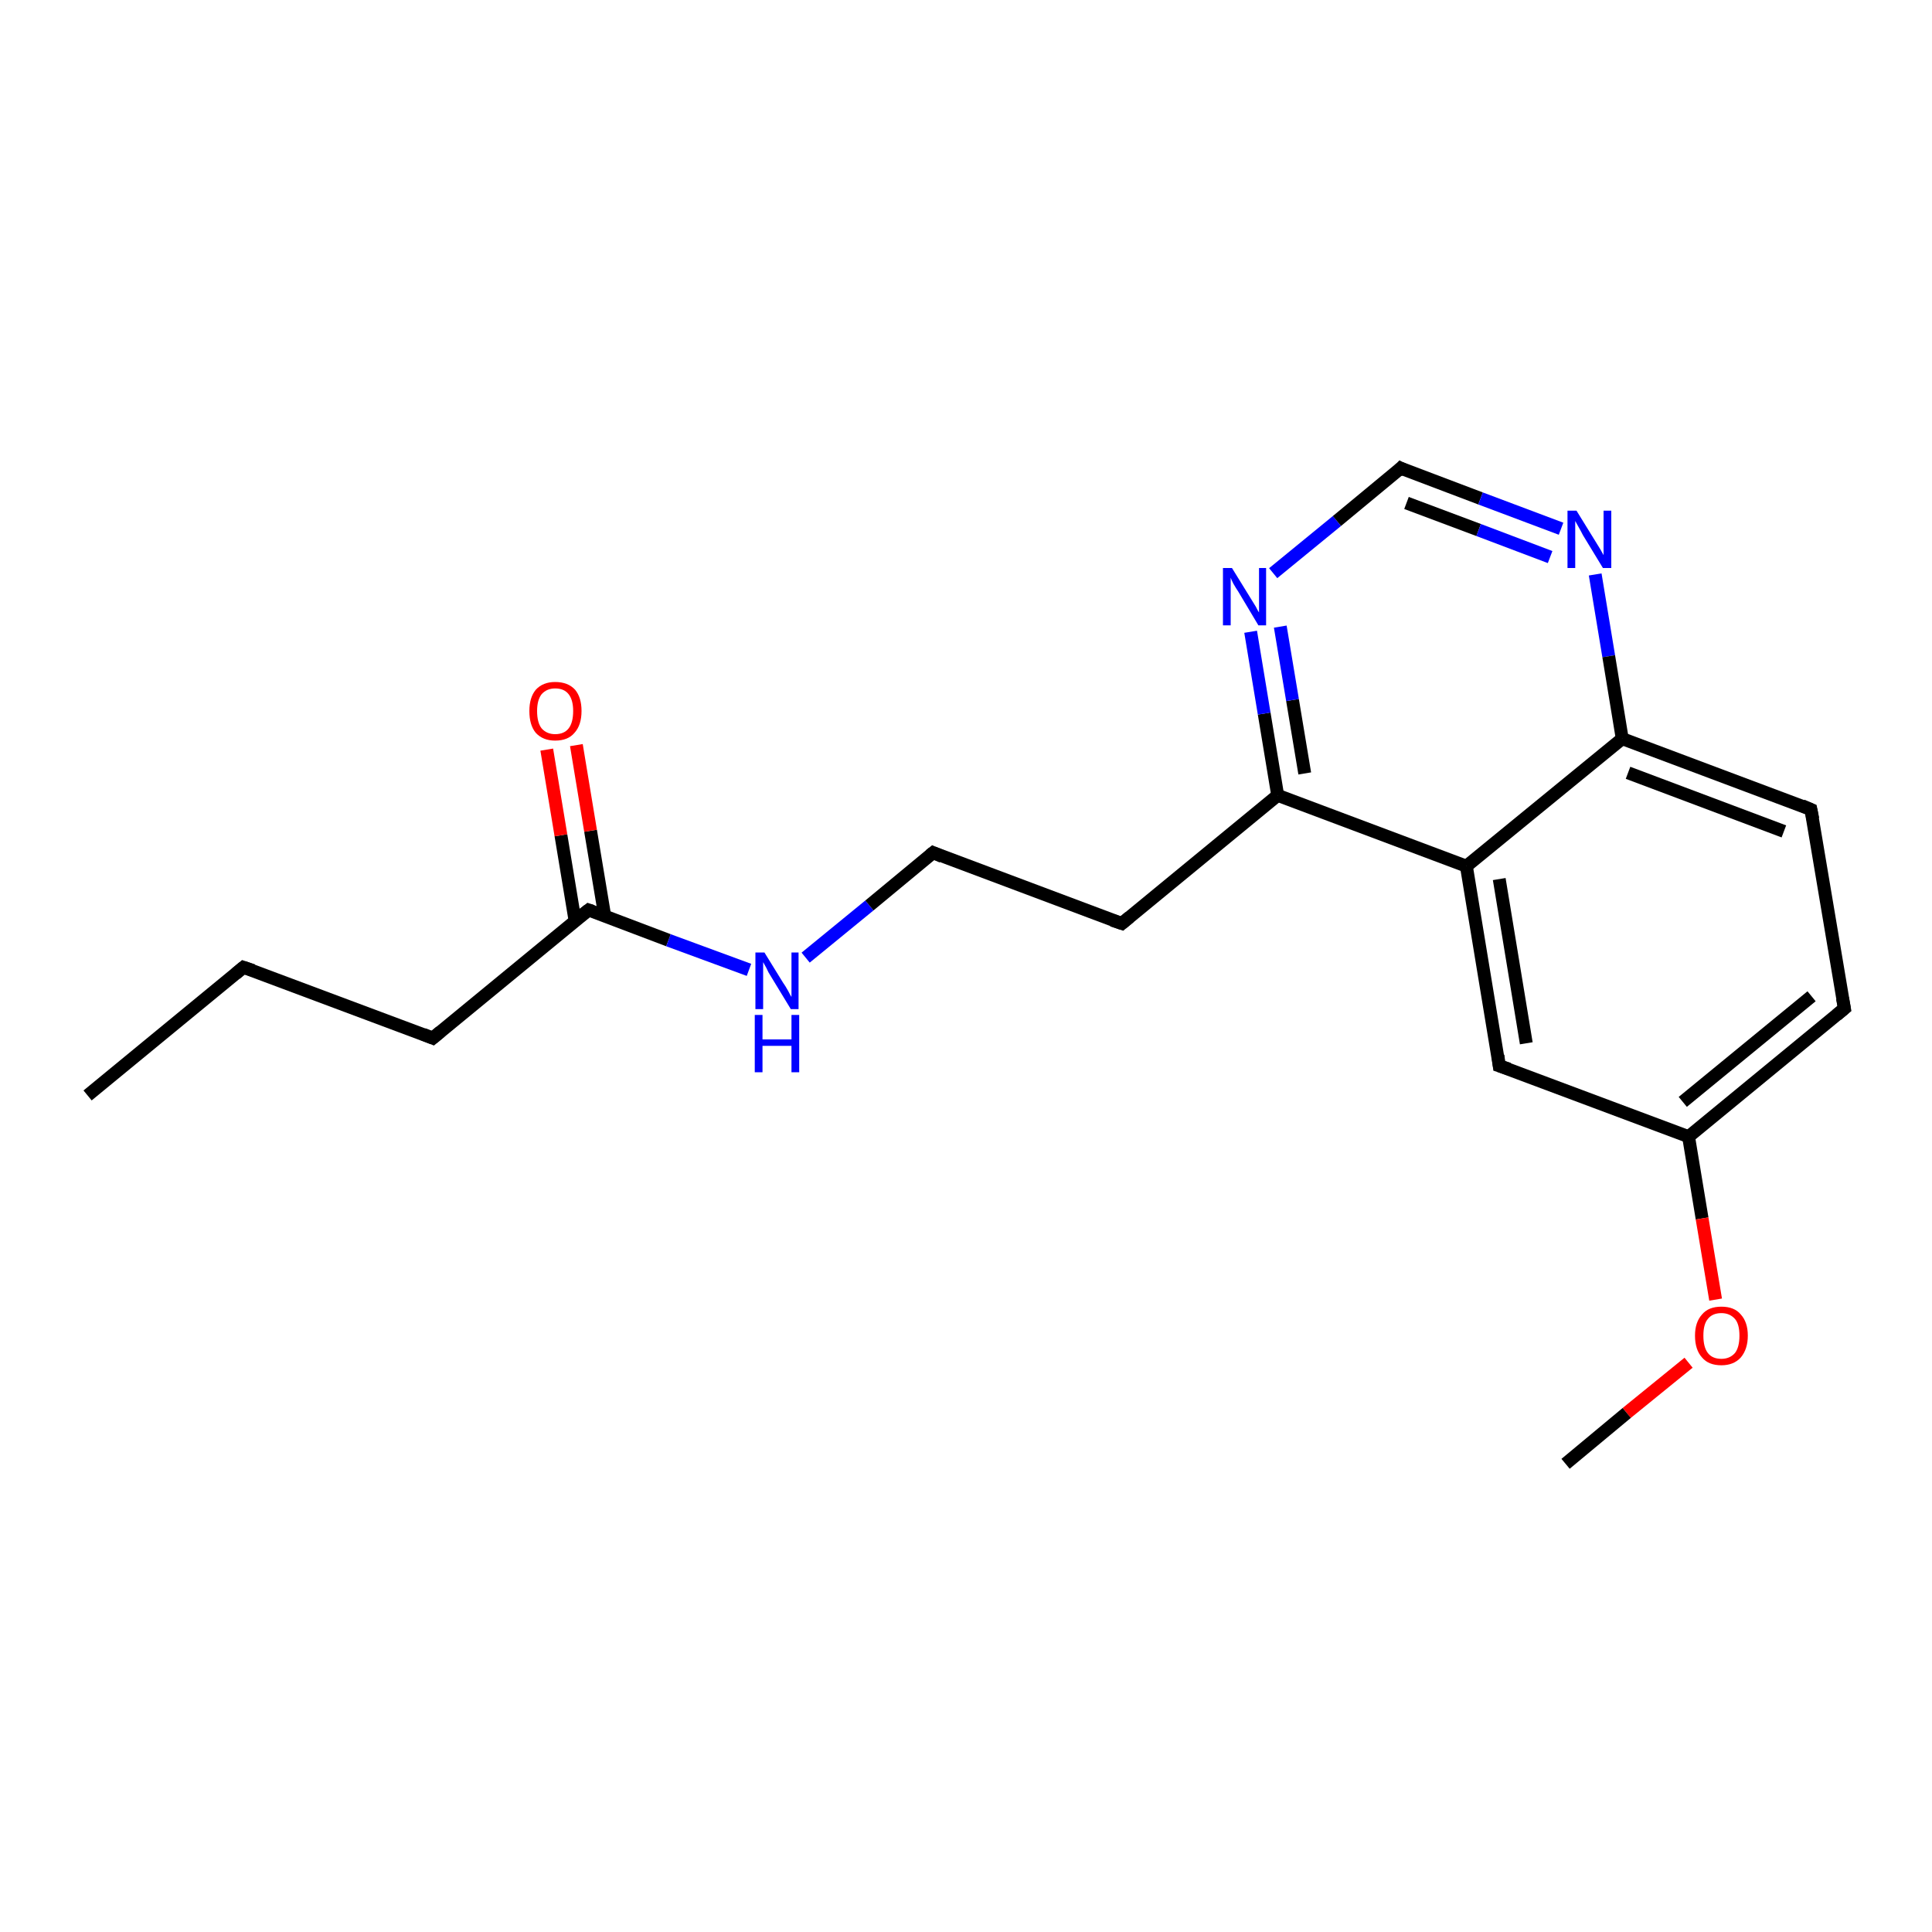 <?xml version='1.0' encoding='iso-8859-1'?>
<svg version='1.1' baseProfile='full'
              xmlns='http://www.w3.org/2000/svg'
                      xmlns:rdkit='http://www.rdkit.org/xml'
                      xmlns:xlink='http://www.w3.org/1999/xlink'
                  xml:space='preserve'
width='300px' height='300px' viewBox='0 0 300 300'>
<!-- END OF HEADER -->
<rect style='opacity:1.0;fill:#FFFFFF;stroke:none' width='300.0' height='300.0' x='0.0' y='0.0'> </rect>
<path class='bond-0 atom-0 atom-1' d='M 13.6,170.1 L 37.8,150.2' style='fill:none;fill-rule:evenodd;stroke:#000000;stroke-width:2.0px;stroke-linecap:butt;stroke-linejoin:miter;stroke-opacity:1' />
<path class='bond-1 atom-1 atom-2' d='M 37.8,150.2 L 67.2,161.2' style='fill:none;fill-rule:evenodd;stroke:#000000;stroke-width:2.0px;stroke-linecap:butt;stroke-linejoin:miter;stroke-opacity:1' />
<path class='bond-2 atom-2 atom-3' d='M 67.2,161.2 L 91.4,141.3' style='fill:none;fill-rule:evenodd;stroke:#000000;stroke-width:2.0px;stroke-linecap:butt;stroke-linejoin:miter;stroke-opacity:1' />
<path class='bond-3 atom-3 atom-4' d='M 93.9,142.2 L 91.7,129.0' style='fill:none;fill-rule:evenodd;stroke:#000000;stroke-width:2.0px;stroke-linecap:butt;stroke-linejoin:miter;stroke-opacity:1' />
<path class='bond-3 atom-3 atom-4' d='M 91.7,129.0 L 89.5,115.7' style='fill:none;fill-rule:evenodd;stroke:#FF0000;stroke-width:2.0px;stroke-linecap:butt;stroke-linejoin:miter;stroke-opacity:1' />
<path class='bond-3 atom-3 atom-4' d='M 89.3,143.0 L 87.1,129.7' style='fill:none;fill-rule:evenodd;stroke:#000000;stroke-width:2.0px;stroke-linecap:butt;stroke-linejoin:miter;stroke-opacity:1' />
<path class='bond-3 atom-3 atom-4' d='M 87.1,129.7 L 84.9,116.4' style='fill:none;fill-rule:evenodd;stroke:#FF0000;stroke-width:2.0px;stroke-linecap:butt;stroke-linejoin:miter;stroke-opacity:1' />
<path class='bond-4 atom-3 atom-5' d='M 91.4,141.3 L 103.8,146.0' style='fill:none;fill-rule:evenodd;stroke:#000000;stroke-width:2.0px;stroke-linecap:butt;stroke-linejoin:miter;stroke-opacity:1' />
<path class='bond-4 atom-3 atom-5' d='M 103.8,146.0 L 116.3,150.6' style='fill:none;fill-rule:evenodd;stroke:#0000FF;stroke-width:2.0px;stroke-linecap:butt;stroke-linejoin:miter;stroke-opacity:1' />
<path class='bond-5 atom-5 atom-6' d='M 125.1,148.7 L 135.0,140.6' style='fill:none;fill-rule:evenodd;stroke:#0000FF;stroke-width:2.0px;stroke-linecap:butt;stroke-linejoin:miter;stroke-opacity:1' />
<path class='bond-5 atom-5 atom-6' d='M 135.0,140.6 L 144.9,132.4' style='fill:none;fill-rule:evenodd;stroke:#000000;stroke-width:2.0px;stroke-linecap:butt;stroke-linejoin:miter;stroke-opacity:1' />
<path class='bond-6 atom-6 atom-7' d='M 144.9,132.4 L 174.2,143.4' style='fill:none;fill-rule:evenodd;stroke:#000000;stroke-width:2.0px;stroke-linecap:butt;stroke-linejoin:miter;stroke-opacity:1' />
<path class='bond-7 atom-7 atom-8' d='M 174.2,143.4 L 198.4,123.5' style='fill:none;fill-rule:evenodd;stroke:#000000;stroke-width:2.0px;stroke-linecap:butt;stroke-linejoin:miter;stroke-opacity:1' />
<path class='bond-8 atom-8 atom-9' d='M 198.4,123.5 L 196.3,110.8' style='fill:none;fill-rule:evenodd;stroke:#000000;stroke-width:2.0px;stroke-linecap:butt;stroke-linejoin:miter;stroke-opacity:1' />
<path class='bond-8 atom-8 atom-9' d='M 196.3,110.8 L 194.2,98.1' style='fill:none;fill-rule:evenodd;stroke:#0000FF;stroke-width:2.0px;stroke-linecap:butt;stroke-linejoin:miter;stroke-opacity:1' />
<path class='bond-8 atom-8 atom-9' d='M 202.6,120.1 L 200.7,108.7' style='fill:none;fill-rule:evenodd;stroke:#000000;stroke-width:2.0px;stroke-linecap:butt;stroke-linejoin:miter;stroke-opacity:1' />
<path class='bond-8 atom-8 atom-9' d='M 200.7,108.7 L 198.8,97.3' style='fill:none;fill-rule:evenodd;stroke:#0000FF;stroke-width:2.0px;stroke-linecap:butt;stroke-linejoin:miter;stroke-opacity:1' />
<path class='bond-9 atom-9 atom-10' d='M 197.7,89.0 L 207.6,80.9' style='fill:none;fill-rule:evenodd;stroke:#0000FF;stroke-width:2.0px;stroke-linecap:butt;stroke-linejoin:miter;stroke-opacity:1' />
<path class='bond-9 atom-9 atom-10' d='M 207.6,80.9 L 217.5,72.7' style='fill:none;fill-rule:evenodd;stroke:#000000;stroke-width:2.0px;stroke-linecap:butt;stroke-linejoin:miter;stroke-opacity:1' />
<path class='bond-10 atom-10 atom-11' d='M 217.5,72.7 L 229.9,77.4' style='fill:none;fill-rule:evenodd;stroke:#000000;stroke-width:2.0px;stroke-linecap:butt;stroke-linejoin:miter;stroke-opacity:1' />
<path class='bond-10 atom-10 atom-11' d='M 229.9,77.4 L 242.4,82.1' style='fill:none;fill-rule:evenodd;stroke:#0000FF;stroke-width:2.0px;stroke-linecap:butt;stroke-linejoin:miter;stroke-opacity:1' />
<path class='bond-10 atom-10 atom-11' d='M 218.4,78.1 L 229.6,82.3' style='fill:none;fill-rule:evenodd;stroke:#000000;stroke-width:2.0px;stroke-linecap:butt;stroke-linejoin:miter;stroke-opacity:1' />
<path class='bond-10 atom-10 atom-11' d='M 229.6,82.3 L 240.7,86.5' style='fill:none;fill-rule:evenodd;stroke:#0000FF;stroke-width:2.0px;stroke-linecap:butt;stroke-linejoin:miter;stroke-opacity:1' />
<path class='bond-11 atom-11 atom-12' d='M 247.7,89.2 L 249.8,101.9' style='fill:none;fill-rule:evenodd;stroke:#0000FF;stroke-width:2.0px;stroke-linecap:butt;stroke-linejoin:miter;stroke-opacity:1' />
<path class='bond-11 atom-11 atom-12' d='M 249.8,101.9 L 251.9,114.7' style='fill:none;fill-rule:evenodd;stroke:#000000;stroke-width:2.0px;stroke-linecap:butt;stroke-linejoin:miter;stroke-opacity:1' />
<path class='bond-12 atom-12 atom-13' d='M 251.9,114.7 L 281.2,125.7' style='fill:none;fill-rule:evenodd;stroke:#000000;stroke-width:2.0px;stroke-linecap:butt;stroke-linejoin:miter;stroke-opacity:1' />
<path class='bond-12 atom-12 atom-13' d='M 252.8,120.0 L 277.0,129.1' style='fill:none;fill-rule:evenodd;stroke:#000000;stroke-width:2.0px;stroke-linecap:butt;stroke-linejoin:miter;stroke-opacity:1' />
<path class='bond-13 atom-13 atom-14' d='M 281.2,125.7 L 286.4,156.6' style='fill:none;fill-rule:evenodd;stroke:#000000;stroke-width:2.0px;stroke-linecap:butt;stroke-linejoin:miter;stroke-opacity:1' />
<path class='bond-14 atom-14 atom-15' d='M 286.4,156.6 L 262.2,176.5' style='fill:none;fill-rule:evenodd;stroke:#000000;stroke-width:2.0px;stroke-linecap:butt;stroke-linejoin:miter;stroke-opacity:1' />
<path class='bond-14 atom-14 atom-15' d='M 281.3,154.7 L 261.3,171.1' style='fill:none;fill-rule:evenodd;stroke:#000000;stroke-width:2.0px;stroke-linecap:butt;stroke-linejoin:miter;stroke-opacity:1' />
<path class='bond-15 atom-15 atom-16' d='M 262.2,176.5 L 264.3,189.2' style='fill:none;fill-rule:evenodd;stroke:#000000;stroke-width:2.0px;stroke-linecap:butt;stroke-linejoin:miter;stroke-opacity:1' />
<path class='bond-15 atom-15 atom-16' d='M 264.3,189.2 L 266.4,201.8' style='fill:none;fill-rule:evenodd;stroke:#FF0000;stroke-width:2.0px;stroke-linecap:butt;stroke-linejoin:miter;stroke-opacity:1' />
<path class='bond-16 atom-16 atom-17' d='M 262.2,211.6 L 252.6,219.4' style='fill:none;fill-rule:evenodd;stroke:#FF0000;stroke-width:2.0px;stroke-linecap:butt;stroke-linejoin:miter;stroke-opacity:1' />
<path class='bond-16 atom-16 atom-17' d='M 252.6,219.4 L 243.1,227.3' style='fill:none;fill-rule:evenodd;stroke:#000000;stroke-width:2.0px;stroke-linecap:butt;stroke-linejoin:miter;stroke-opacity:1' />
<path class='bond-17 atom-15 atom-18' d='M 262.2,176.5 L 232.8,165.5' style='fill:none;fill-rule:evenodd;stroke:#000000;stroke-width:2.0px;stroke-linecap:butt;stroke-linejoin:miter;stroke-opacity:1' />
<path class='bond-18 atom-18 atom-19' d='M 232.8,165.5 L 227.7,134.5' style='fill:none;fill-rule:evenodd;stroke:#000000;stroke-width:2.0px;stroke-linecap:butt;stroke-linejoin:miter;stroke-opacity:1' />
<path class='bond-18 atom-18 atom-19' d='M 237.0,162.0 L 232.8,136.5' style='fill:none;fill-rule:evenodd;stroke:#000000;stroke-width:2.0px;stroke-linecap:butt;stroke-linejoin:miter;stroke-opacity:1' />
<path class='bond-19 atom-19 atom-8' d='M 227.7,134.5 L 198.4,123.5' style='fill:none;fill-rule:evenodd;stroke:#000000;stroke-width:2.0px;stroke-linecap:butt;stroke-linejoin:miter;stroke-opacity:1' />
<path class='bond-20 atom-19 atom-12' d='M 227.7,134.5 L 251.9,114.7' style='fill:none;fill-rule:evenodd;stroke:#000000;stroke-width:2.0px;stroke-linecap:butt;stroke-linejoin:miter;stroke-opacity:1' />
<path d='M 36.6,151.2 L 37.8,150.2 L 39.3,150.7' style='fill:none;stroke:#000000;stroke-width:2.0px;stroke-linecap:butt;stroke-linejoin:miter;stroke-opacity:1;' />
<path d='M 65.7,160.6 L 67.2,161.2 L 68.4,160.2' style='fill:none;stroke:#000000;stroke-width:2.0px;stroke-linecap:butt;stroke-linejoin:miter;stroke-opacity:1;' />
<path d='M 90.1,142.3 L 91.4,141.3 L 92.0,141.5' style='fill:none;stroke:#000000;stroke-width:2.0px;stroke-linecap:butt;stroke-linejoin:miter;stroke-opacity:1;' />
<path d='M 144.4,132.8 L 144.9,132.4 L 146.3,133.0' style='fill:none;stroke:#000000;stroke-width:2.0px;stroke-linecap:butt;stroke-linejoin:miter;stroke-opacity:1;' />
<path d='M 172.7,142.9 L 174.2,143.4 L 175.4,142.4' style='fill:none;stroke:#000000;stroke-width:2.0px;stroke-linecap:butt;stroke-linejoin:miter;stroke-opacity:1;' />
<path d='M 217.0,73.2 L 217.5,72.7 L 218.1,73.0' style='fill:none;stroke:#000000;stroke-width:2.0px;stroke-linecap:butt;stroke-linejoin:miter;stroke-opacity:1;' />
<path d='M 279.8,125.1 L 281.2,125.7 L 281.5,127.2' style='fill:none;stroke:#000000;stroke-width:2.0px;stroke-linecap:butt;stroke-linejoin:miter;stroke-opacity:1;' />
<path d='M 286.1,155.0 L 286.4,156.6 L 285.2,157.6' style='fill:none;stroke:#000000;stroke-width:2.0px;stroke-linecap:butt;stroke-linejoin:miter;stroke-opacity:1;' />
<path d='M 234.3,166.0 L 232.8,165.5 L 232.6,163.9' style='fill:none;stroke:#000000;stroke-width:2.0px;stroke-linecap:butt;stroke-linejoin:miter;stroke-opacity:1;' />
<path class='atom-4' d='M 82.2 110.4
Q 82.2 108.3, 83.2 107.1
Q 84.3 105.9, 86.2 105.9
Q 88.2 105.9, 89.3 107.1
Q 90.3 108.3, 90.3 110.4
Q 90.3 112.6, 89.2 113.8
Q 88.2 115.0, 86.2 115.0
Q 84.3 115.0, 83.2 113.8
Q 82.2 112.6, 82.2 110.4
M 86.2 114.0
Q 87.6 114.0, 88.3 113.1
Q 89.0 112.2, 89.0 110.4
Q 89.0 108.7, 88.3 107.8
Q 87.6 106.9, 86.2 106.9
Q 84.9 106.9, 84.1 107.8
Q 83.4 108.7, 83.4 110.4
Q 83.4 112.2, 84.1 113.1
Q 84.9 114.0, 86.2 114.0
' fill='#FF0000'/>
<path class='atom-5' d='M 118.7 147.9
L 121.6 152.6
Q 121.9 153.0, 122.4 153.9
Q 122.8 154.7, 122.9 154.8
L 122.9 147.9
L 124.0 147.9
L 124.0 156.7
L 122.8 156.7
L 119.7 151.6
Q 119.3 151.0, 119.0 150.3
Q 118.6 149.6, 118.5 149.4
L 118.5 156.7
L 117.3 156.7
L 117.3 147.9
L 118.7 147.9
' fill='#0000FF'/>
<path class='atom-5' d='M 117.2 157.6
L 118.4 157.6
L 118.4 161.4
L 122.9 161.4
L 122.9 157.6
L 124.1 157.6
L 124.1 166.5
L 122.9 166.5
L 122.9 162.4
L 118.4 162.4
L 118.4 166.5
L 117.2 166.5
L 117.2 157.6
' fill='#0000FF'/>
<path class='atom-9' d='M 191.3 88.2
L 194.2 92.9
Q 194.5 93.4, 195.0 94.2
Q 195.4 95.0, 195.5 95.1
L 195.5 88.2
L 196.6 88.2
L 196.6 97.1
L 195.4 97.1
L 192.3 91.9
Q 191.9 91.3, 191.5 90.6
Q 191.2 90.0, 191.1 89.7
L 191.1 97.1
L 189.9 97.1
L 189.9 88.2
L 191.3 88.2
' fill='#0000FF'/>
<path class='atom-11' d='M 244.8 79.3
L 247.7 84.0
Q 248.0 84.5, 248.5 85.3
Q 249.0 86.2, 249.0 86.2
L 249.0 79.3
L 250.2 79.3
L 250.2 88.2
L 248.9 88.2
L 245.8 83.1
Q 245.5 82.5, 245.1 81.8
Q 244.7 81.1, 244.6 80.9
L 244.6 88.2
L 243.4 88.2
L 243.4 79.3
L 244.8 79.3
' fill='#0000FF'/>
<path class='atom-16' d='M 263.2 207.4
Q 263.2 205.3, 264.3 204.1
Q 265.3 202.9, 267.3 202.9
Q 269.3 202.9, 270.3 204.1
Q 271.4 205.3, 271.4 207.4
Q 271.4 209.5, 270.3 210.8
Q 269.2 212.0, 267.3 212.0
Q 265.3 212.0, 264.3 210.8
Q 263.2 209.6, 263.2 207.4
M 267.3 211.0
Q 268.6 211.0, 269.4 210.1
Q 270.1 209.2, 270.1 207.4
Q 270.1 205.6, 269.4 204.8
Q 268.6 203.9, 267.3 203.9
Q 265.9 203.9, 265.2 204.8
Q 264.5 205.6, 264.5 207.4
Q 264.5 209.2, 265.2 210.1
Q 265.9 211.0, 267.3 211.0
' fill='#FF0000'/>
</svg>
